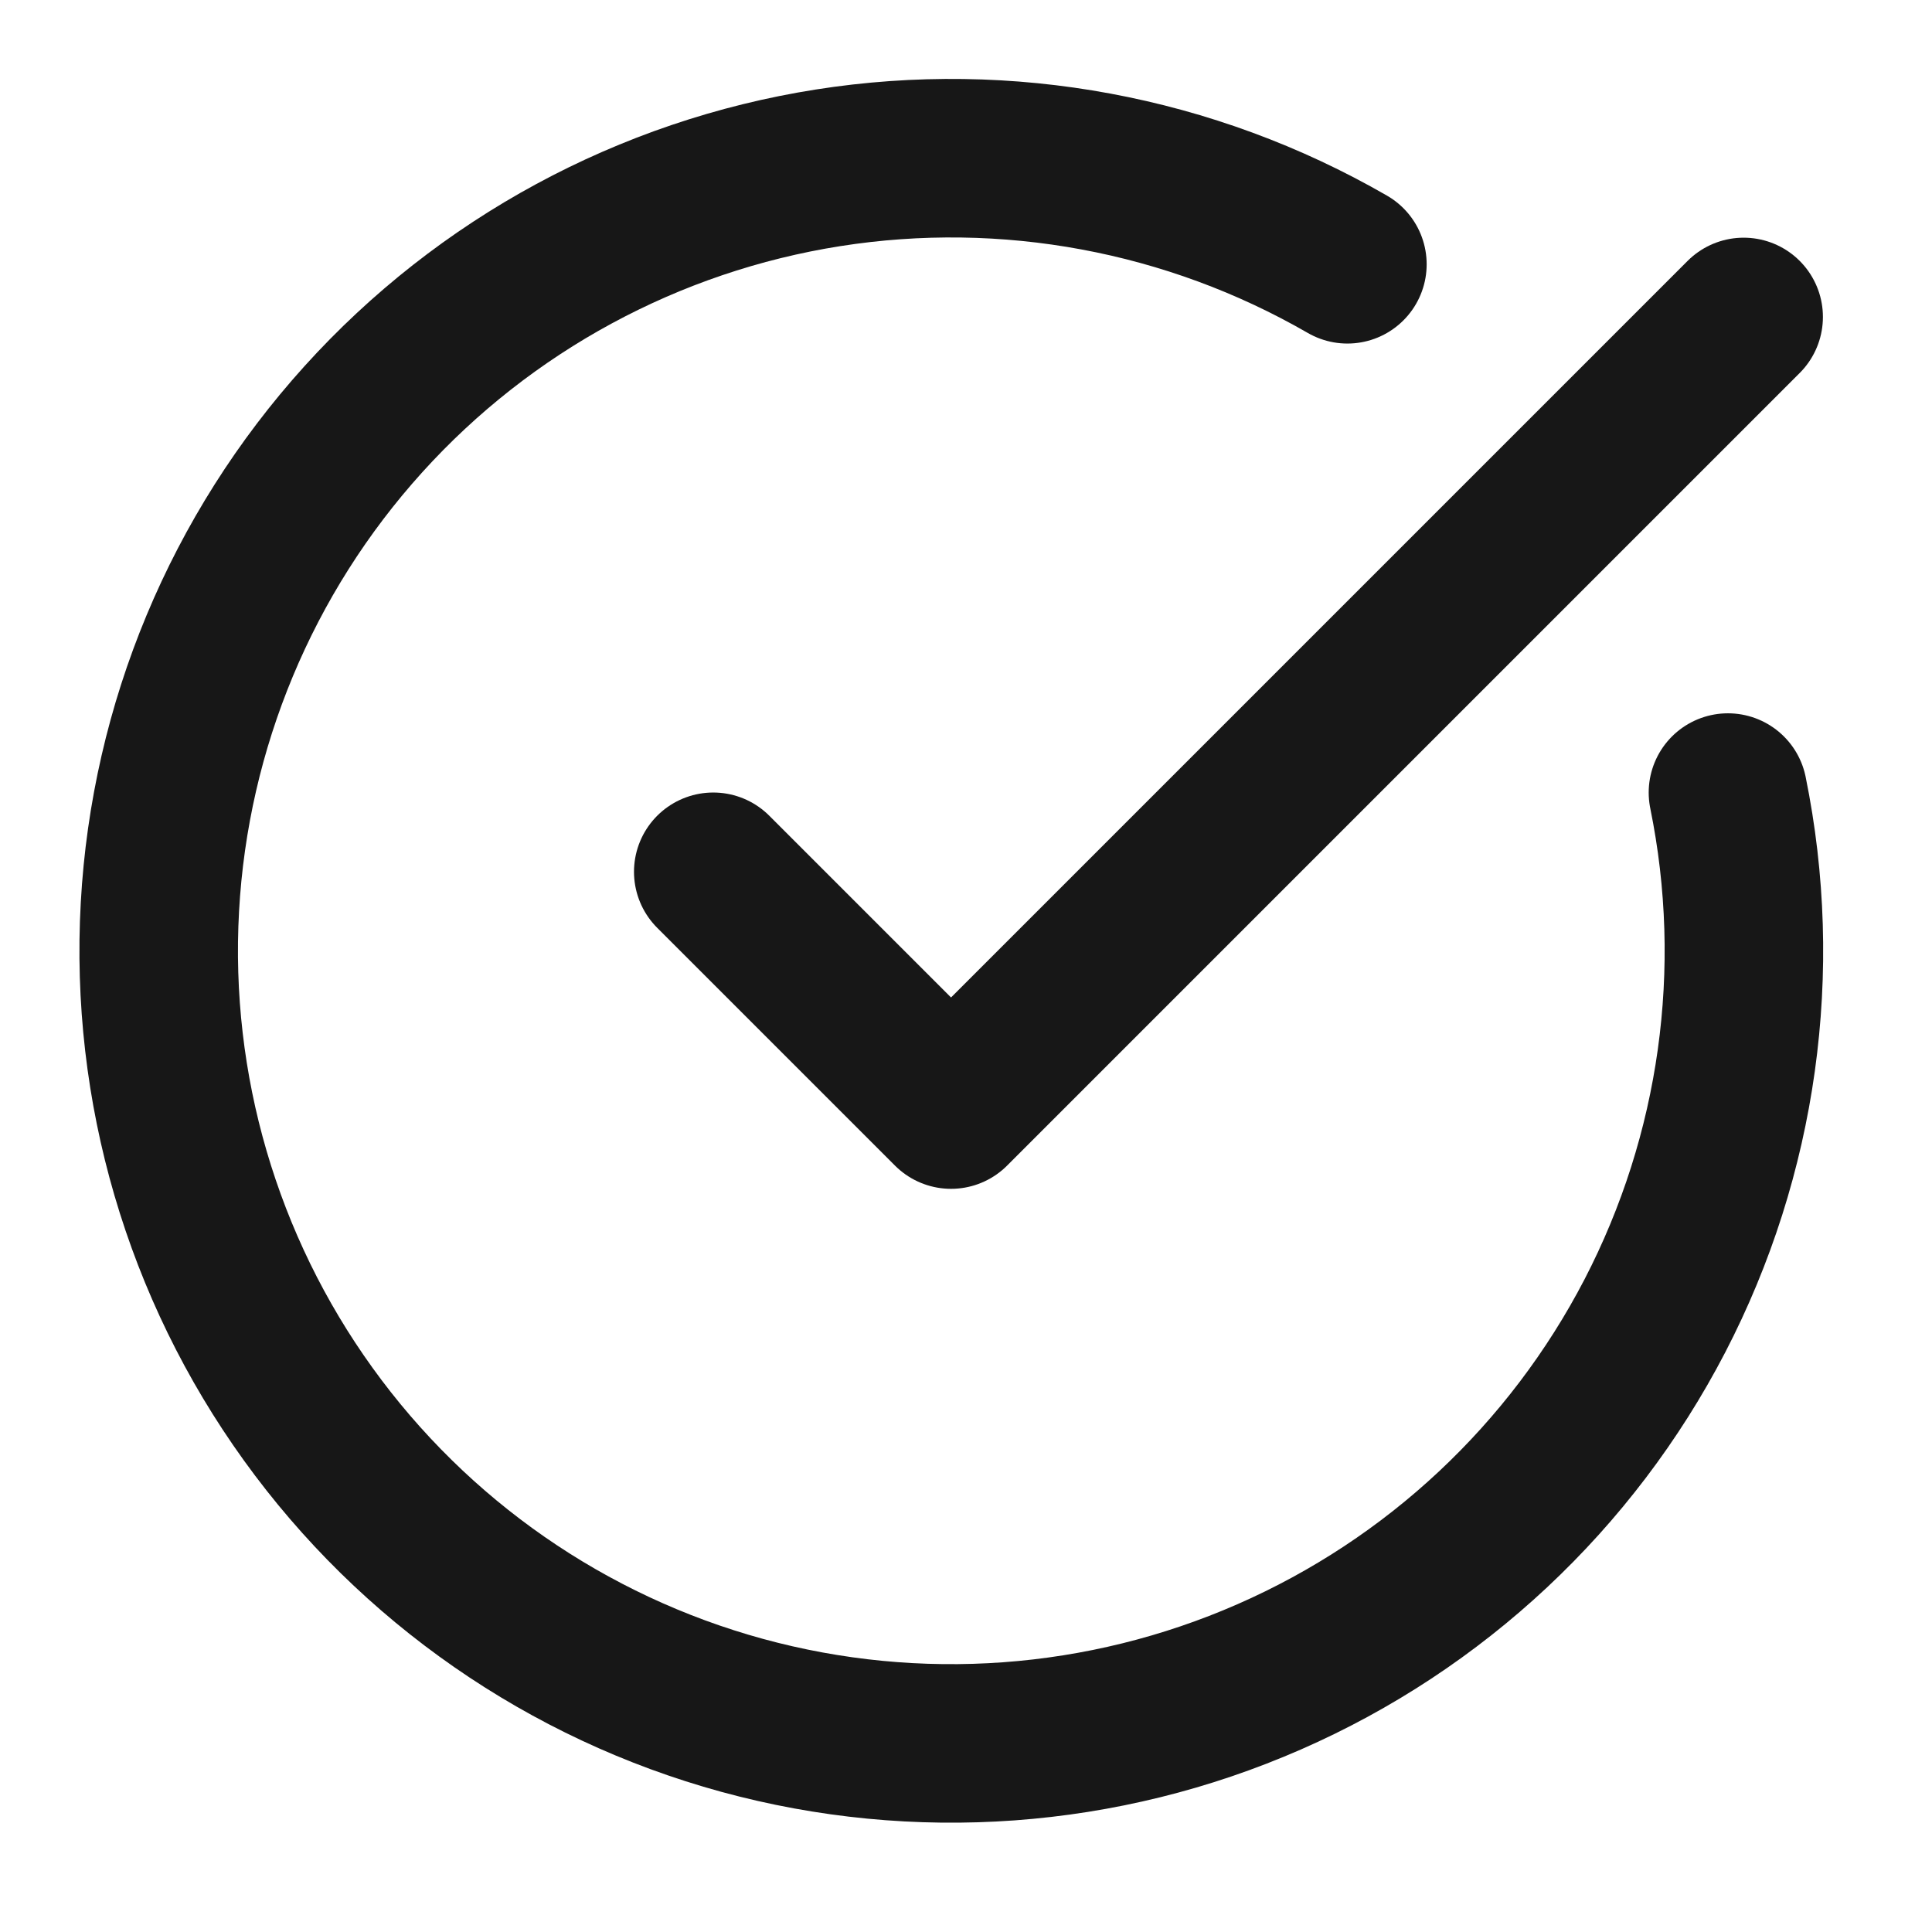 <svg width="39" height="39" viewBox="0 0 39 39" fill="none" xmlns="http://www.w3.org/2000/svg">
<path d="M34.881 15.999C35.612 19.585 35.091 23.313 33.406 26.562C31.72 29.81 28.972 32.383 25.619 33.85C22.267 35.318 18.512 35.592 14.982 34.627C11.452 33.661 8.36 31.515 6.221 28.545C4.082 25.576 3.025 21.962 3.228 18.308C3.43 14.654 4.879 11.18 7.333 8.465C9.787 5.75 13.098 3.958 16.713 3.388C20.328 2.819 24.029 3.506 27.199 5.335" stroke="#171717" stroke-width="3.2" stroke-linecap="round" stroke-linejoin="round"/>
<path d="M14.398 17.598L19.198 22.398L35.198 6.398" stroke="#171717" stroke-width="3.2" stroke-linecap="round" stroke-linejoin="round"/>
</svg>
